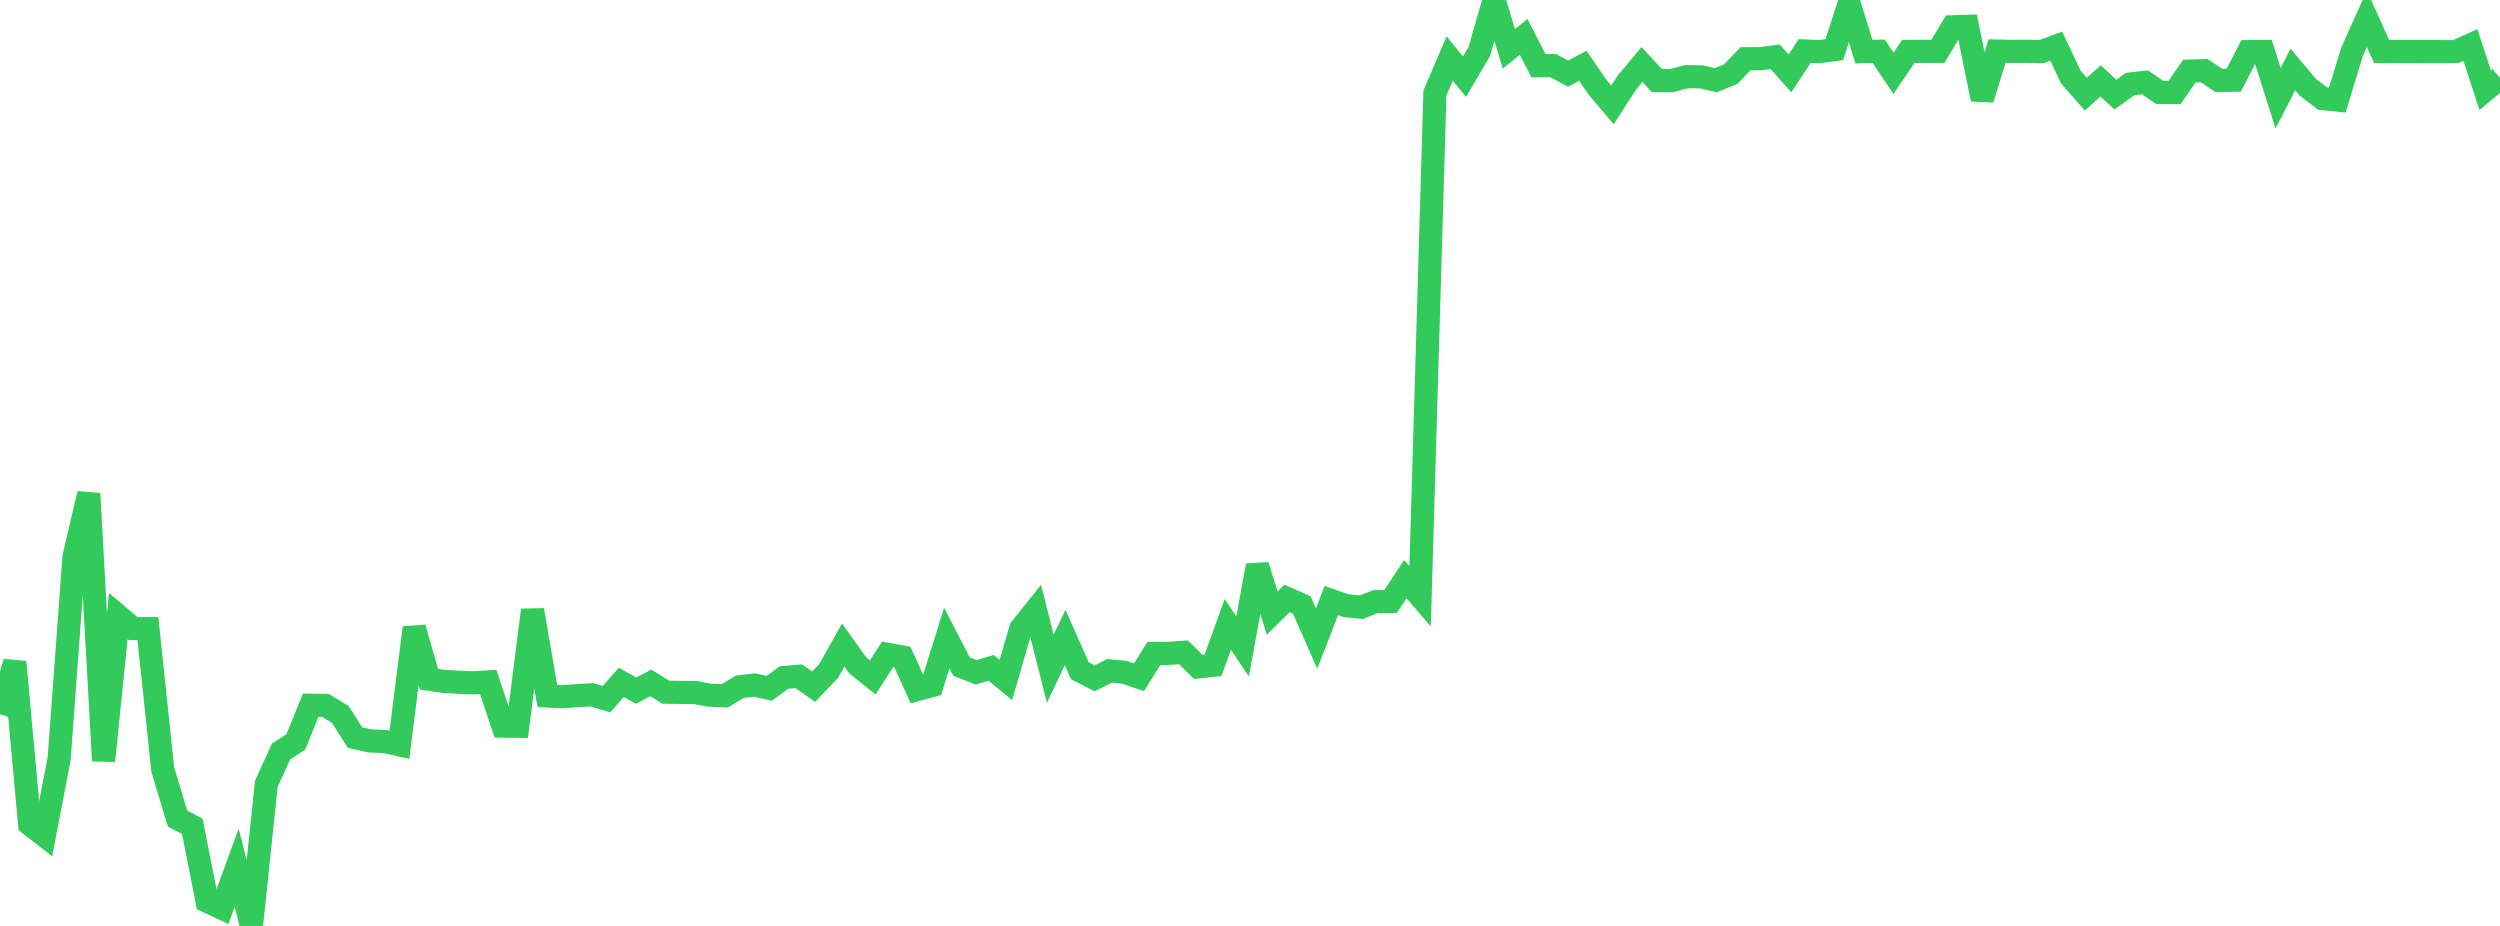 <?xml version="1.0" standalone="no"?>
<!DOCTYPE svg PUBLIC "-//W3C//DTD SVG 1.1//EN" "http://www.w3.org/Graphics/SVG/1.1/DTD/svg11.dtd">

<svg width="135" height="50" viewBox="0 0 135 50" preserveAspectRatio="none" 
  xmlns="http://www.w3.org/2000/svg"
  xmlns:xlink="http://www.w3.org/1999/xlink">


<polyline points="0.0, 38.576 0.799, 35.746 1.598, 44.501 2.396, 45.122 3.195, 40.954 3.994, 30.081 4.793, 26.658 5.592, 41.085 6.391, 33.266 7.189, 33.943 7.988, 33.947 8.787, 41.541 9.586, 44.202 10.385, 44.621 11.183, 48.668 11.982, 49.042 12.781, 46.859 13.58, 50.0 14.379, 42.333 15.178, 40.58 15.976, 40.063 16.775, 38.083 17.574, 38.092 18.373, 38.579 19.172, 39.832 19.97, 40.009 20.769, 40.042 21.568, 40.22 22.367, 33.897 23.166, 36.677 23.964, 36.795 24.763, 36.841 25.562, 36.869 26.361, 36.821 27.16, 39.211 27.959, 39.22 28.757, 32.945 29.556, 37.585 30.355, 37.625 31.154, 37.566 31.953, 37.52 32.751, 37.753 33.55, 36.847 34.349, 37.295 35.148, 36.876 35.947, 37.377 36.746, 37.39 37.544, 37.398 38.343, 37.543 39.142, 37.575 39.941, 37.086 40.74, 36.991 41.538, 37.169 42.337, 36.586 43.136, 36.518 43.935, 37.083 44.734, 36.248 45.533, 34.831 46.331, 35.944 47.13, 36.581 47.929, 35.337 48.728, 35.479 49.527, 37.236 50.325, 37.02 51.124, 34.454 51.923, 35.998 52.722, 36.306 53.521, 36.061 54.32, 36.719 55.118, 33.956 55.917, 32.954 56.716, 36.111 57.515, 34.427 58.314, 36.222 59.112, 36.633 59.911, 36.223 60.71, 36.302 61.509, 36.571 62.308, 35.285 63.107, 35.283 63.905, 35.223 64.704, 36.011 65.503, 35.927 66.302, 33.718 67.101, 34.906 67.899, 30.538 68.698, 33.108 69.497, 32.318 70.296, 32.668 71.095, 34.48 71.893, 32.428 72.692, 32.707 73.491, 32.791 74.29, 32.487 75.089, 32.484 75.888, 31.272 76.686, 32.2 77.485, 5.023 78.284, 3.159 79.083, 4.143 79.882, 2.785 80.68, 0.0 81.479, 2.635 82.278, 1.991 83.077, 3.55 83.876, 3.544 84.675, 3.974 85.473, 3.553 86.272, 4.718 87.071, 5.662 87.87, 4.436 88.669, 3.485 89.467, 4.348 90.266, 4.356 91.065, 4.139 91.864, 4.15 92.663, 4.332 93.462, 4 94.26, 3.171 95.059, 3.166 95.858, 3.064 96.657, 3.962 97.456, 2.751 98.254, 2.79 99.053, 2.68 99.852, 0.198 100.651, 2.789 101.45, 2.766 102.249, 3.959 103.047, 2.777 103.846, 2.771 104.645, 2.775 105.444, 1.447 106.243, 1.422 107.041, 5.358 107.84, 2.757 108.639, 2.775 109.438, 2.77 110.237, 2.787 111.036, 2.491 111.834, 4.175 112.633, 5.083 113.432, 4.371 114.231, 5.107 115.03, 4.537 115.828, 4.448 116.627, 4.995 117.426, 4.997 118.225, 3.839 119.024, 3.813 119.822, 4.348 120.621, 4.33 121.42, 2.788 122.219, 2.782 123.018, 5.305 123.817, 3.75 124.615, 4.708 125.414, 5.323 126.213, 5.406 127.012, 2.793 127.811, 1.012 128.609, 2.783 129.408, 2.782 130.207, 2.782 131.006, 2.783 131.805, 2.787 132.604, 2.789 133.402, 2.427 134.201, 4.87 135.0, 4.207" fill="none" stroke="#32ca5b" stroke-width="1.25"/>

</svg>